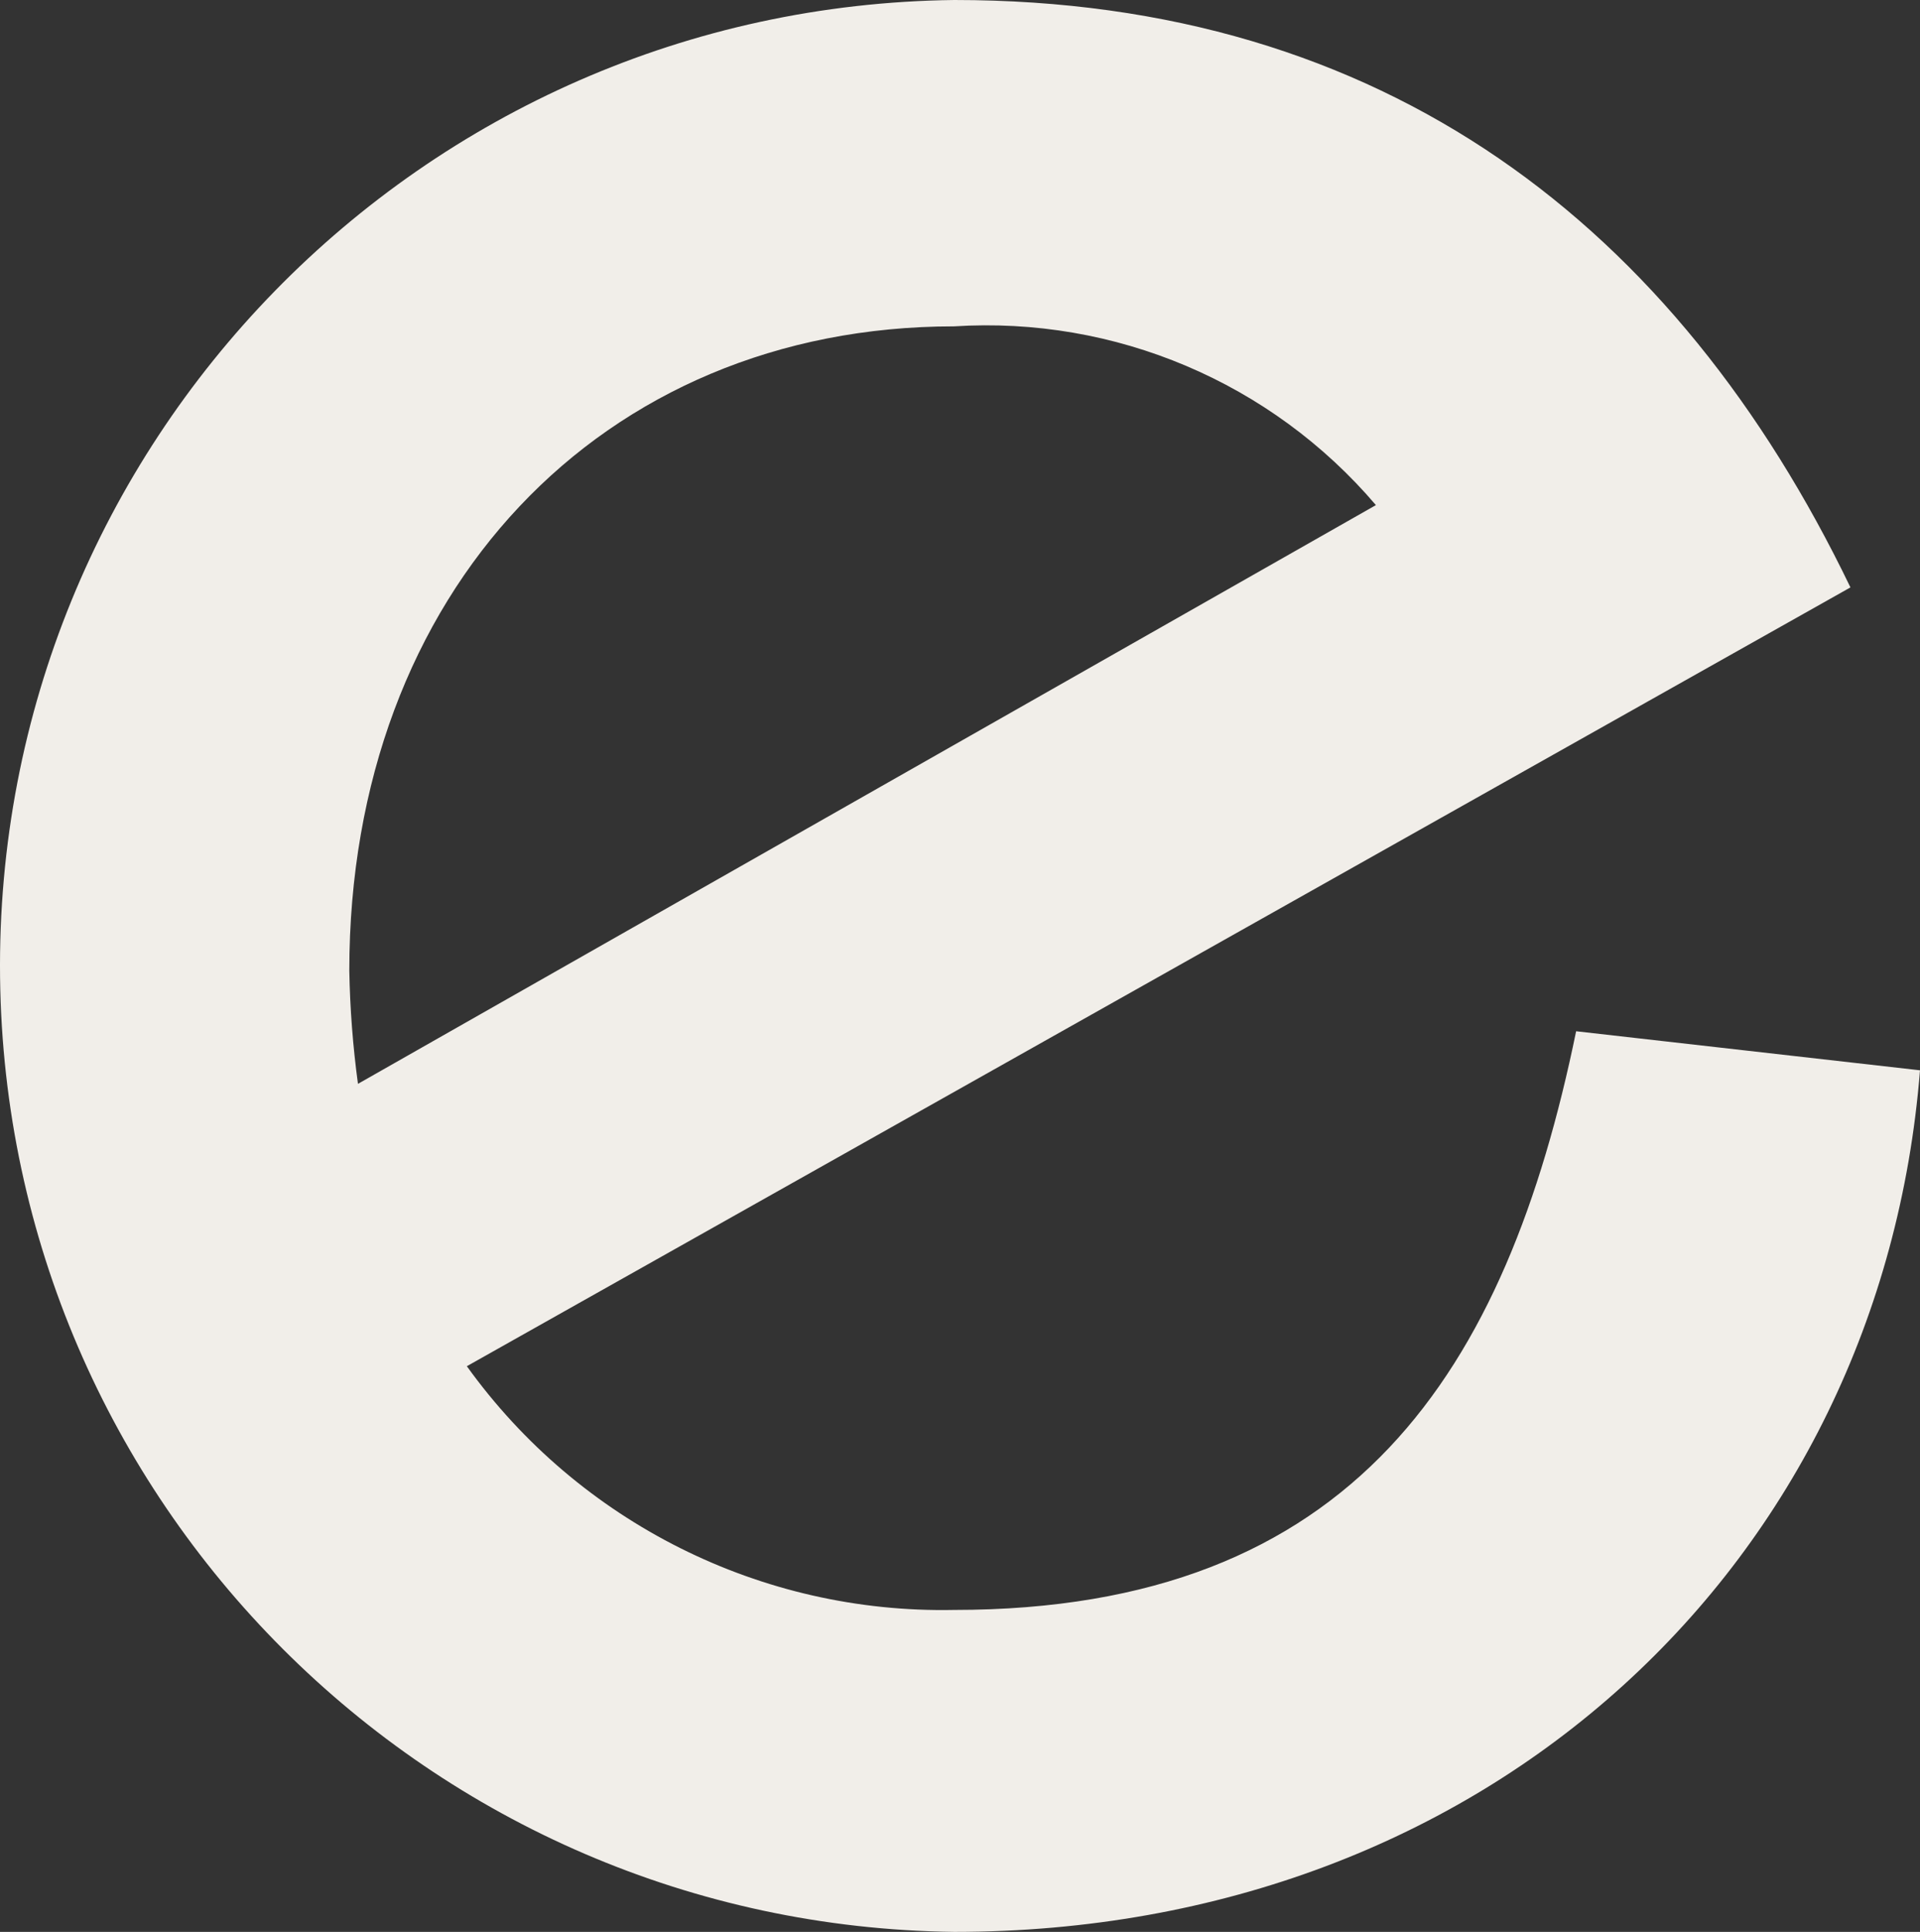 <?xml version="1.0" encoding="UTF-8"?><svg id="b" xmlns="http://www.w3.org/2000/svg" width="27.934" height="28.1" viewBox="0 0 27.934 28.1"><rect x="0" y="0" width="27.934" height="28.1" fill="#333333" stroke="none"/><defs><style>.e{fill:#f1eee9;}</style></defs><g id="c"><path id="d" class="e" d="M22.931,15c-1.014,4.937-3.229,8.417-9.051,8.417-2.802,.056-5.452-1.27-7.088-3.545L26.922,8.544C24.391,3.291,20.15,0,13.884,0,6.124,.092-.091,6.458,.001,14.217c.091,7.629,6.253,13.792,13.883,13.883,7.784,0,13.48-5.38,14.05-12.532l-5.003-.568ZM13.88,4.747c2.341-.149,4.616,.814,6.138,2.6L5.208,15.765c-.074-.546-.116-1.095-.126-1.646,0-5.512,3.671-9.372,8.798-9.372Z"/></g></svg>